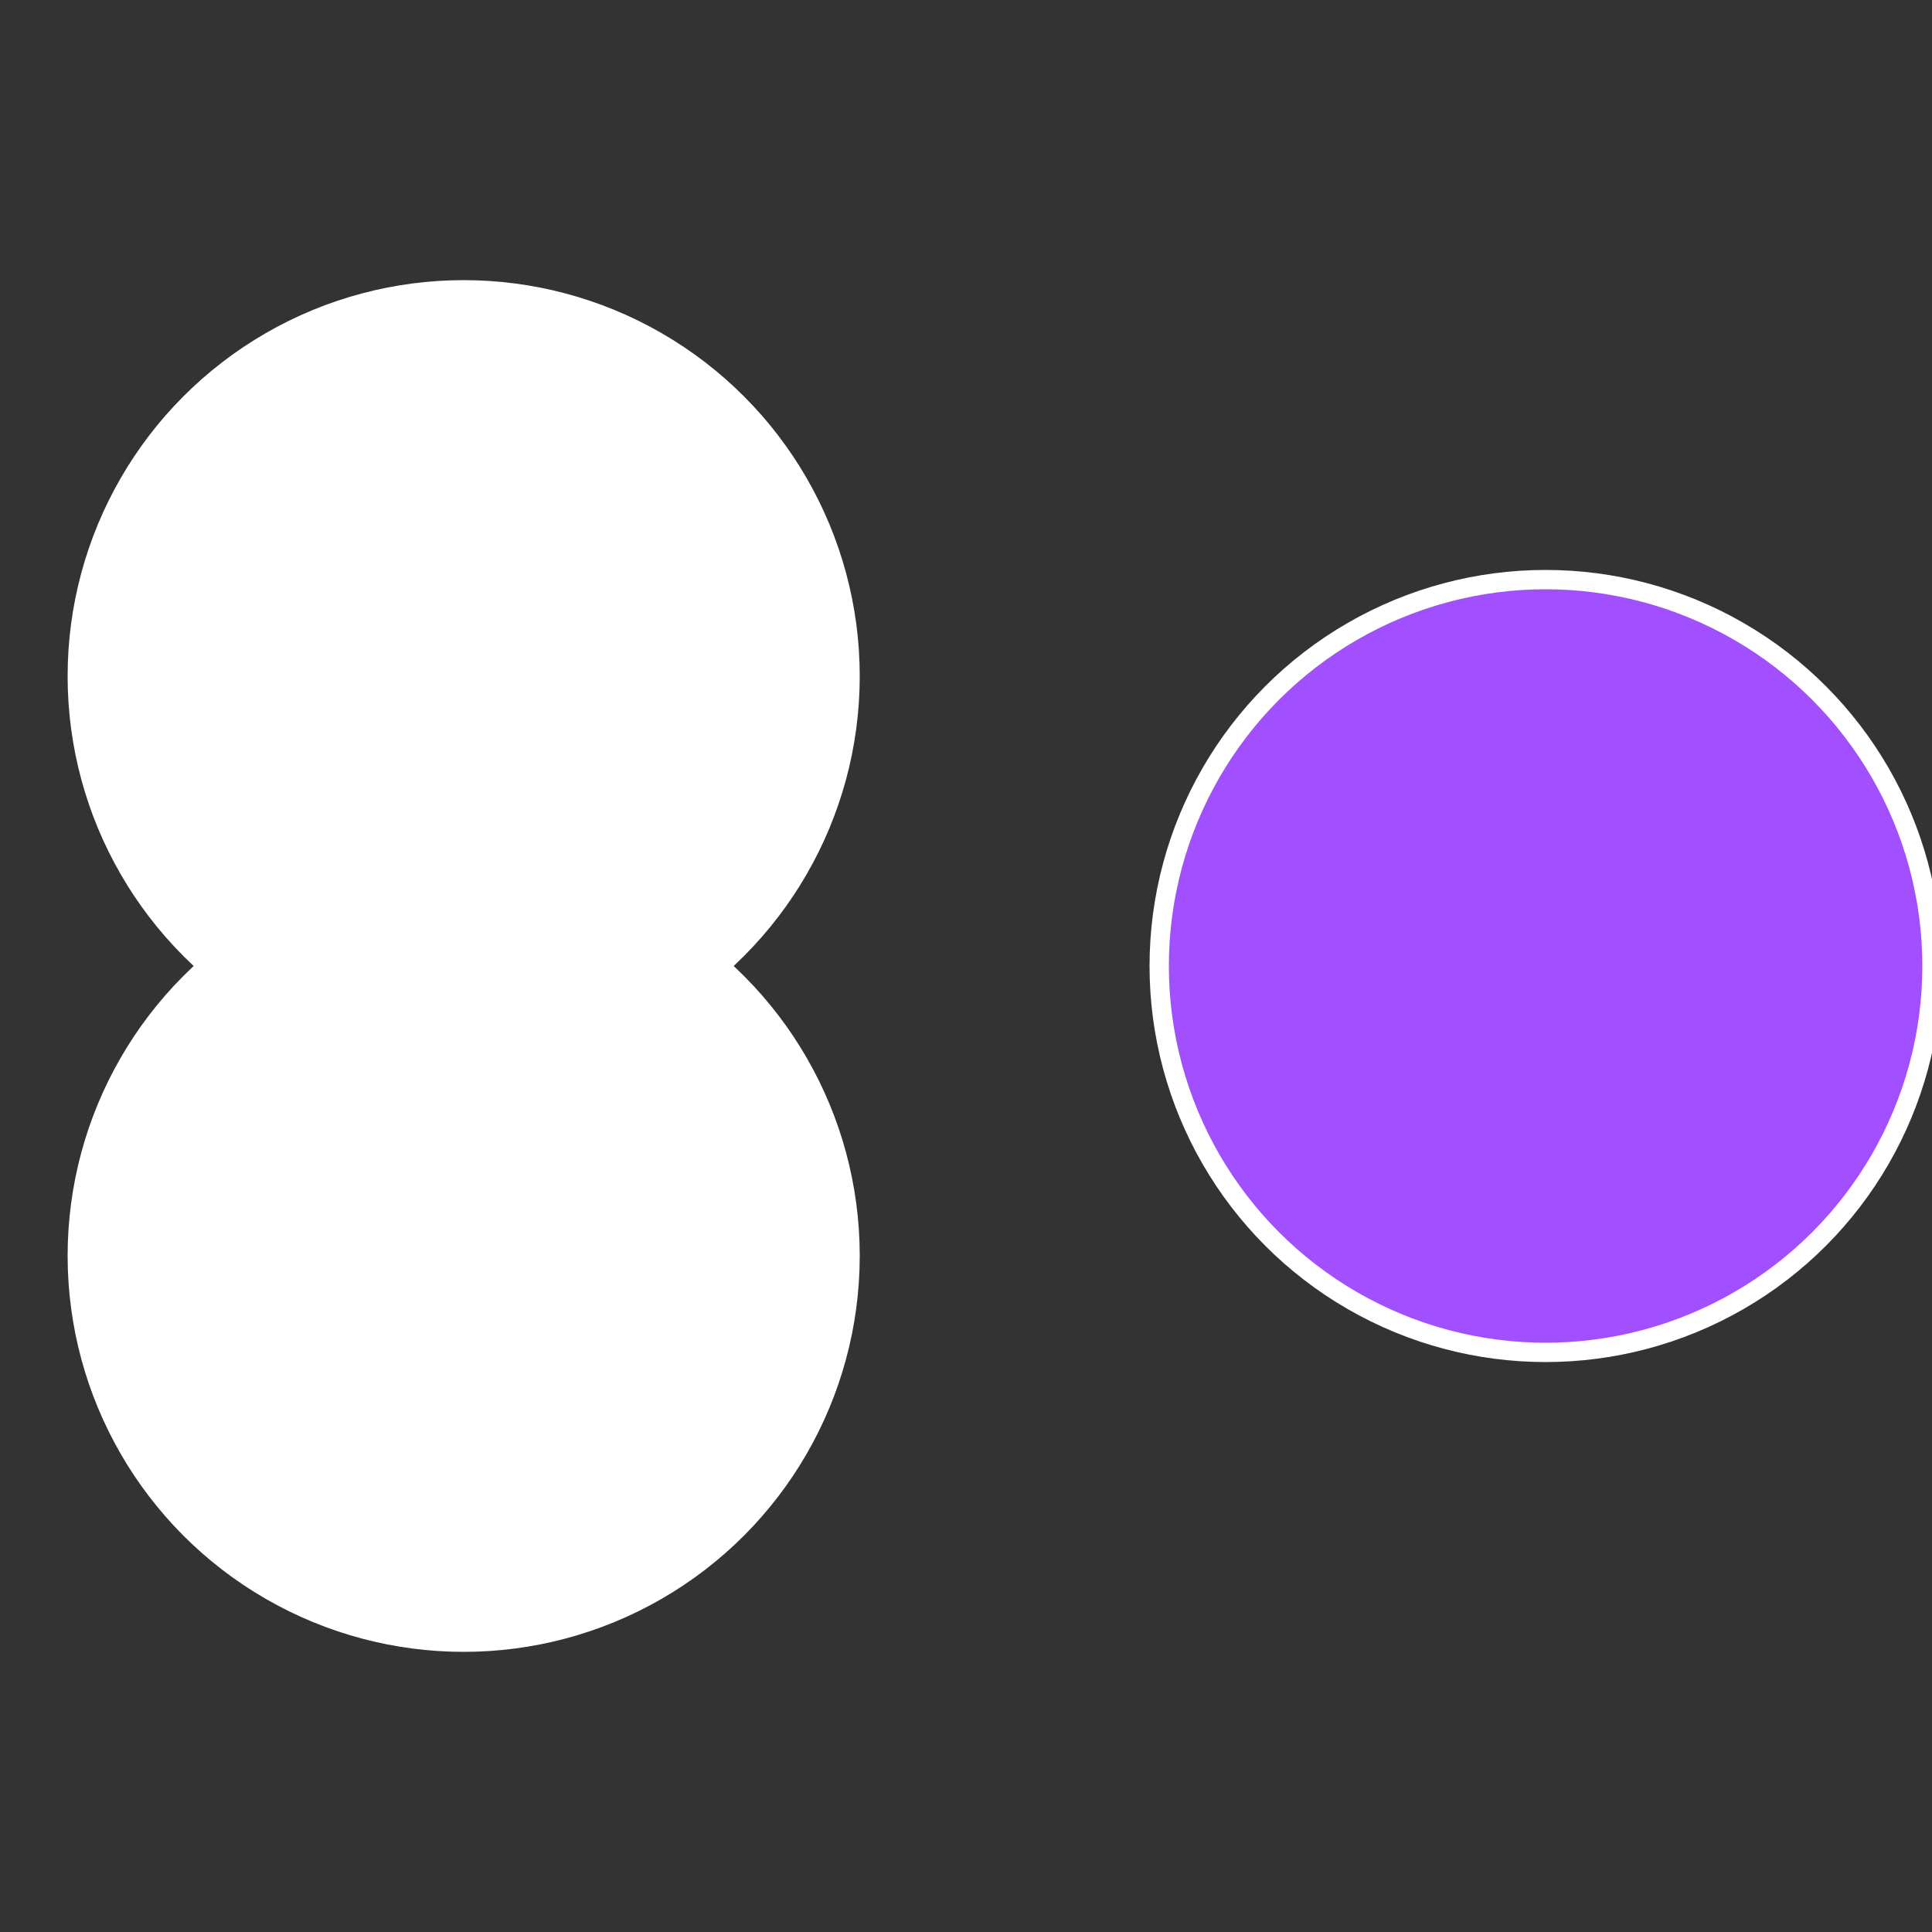 <?xml version="1.0" standalone="no"?>
<svg width="500" height="500" viewBox="-1 -1 2 2" xmlns="http://www.w3.org/2000/svg">
 
                <rect x="-1" y="-1" width="2" height="2" fill="#333333" stroke="none"/>
 
                <circle cx="0.6" cy="0" r="0.4" fill="#a14fffffffffffff775fffffffffffffa40" stroke="#fff" stroke-width="1%" />
             
                <circle cx="-0.52" cy="0.3" r="0.4" fill="#fffffffffffff775a14fffffffffffffdf9" stroke="#fff" stroke-width="1%" />
             
                <circle cx="-0.52" cy="-0.3" r="0.4" fill="#fffffffffffff775390a14" stroke="#fff" stroke-width="1%" />
            </svg>
